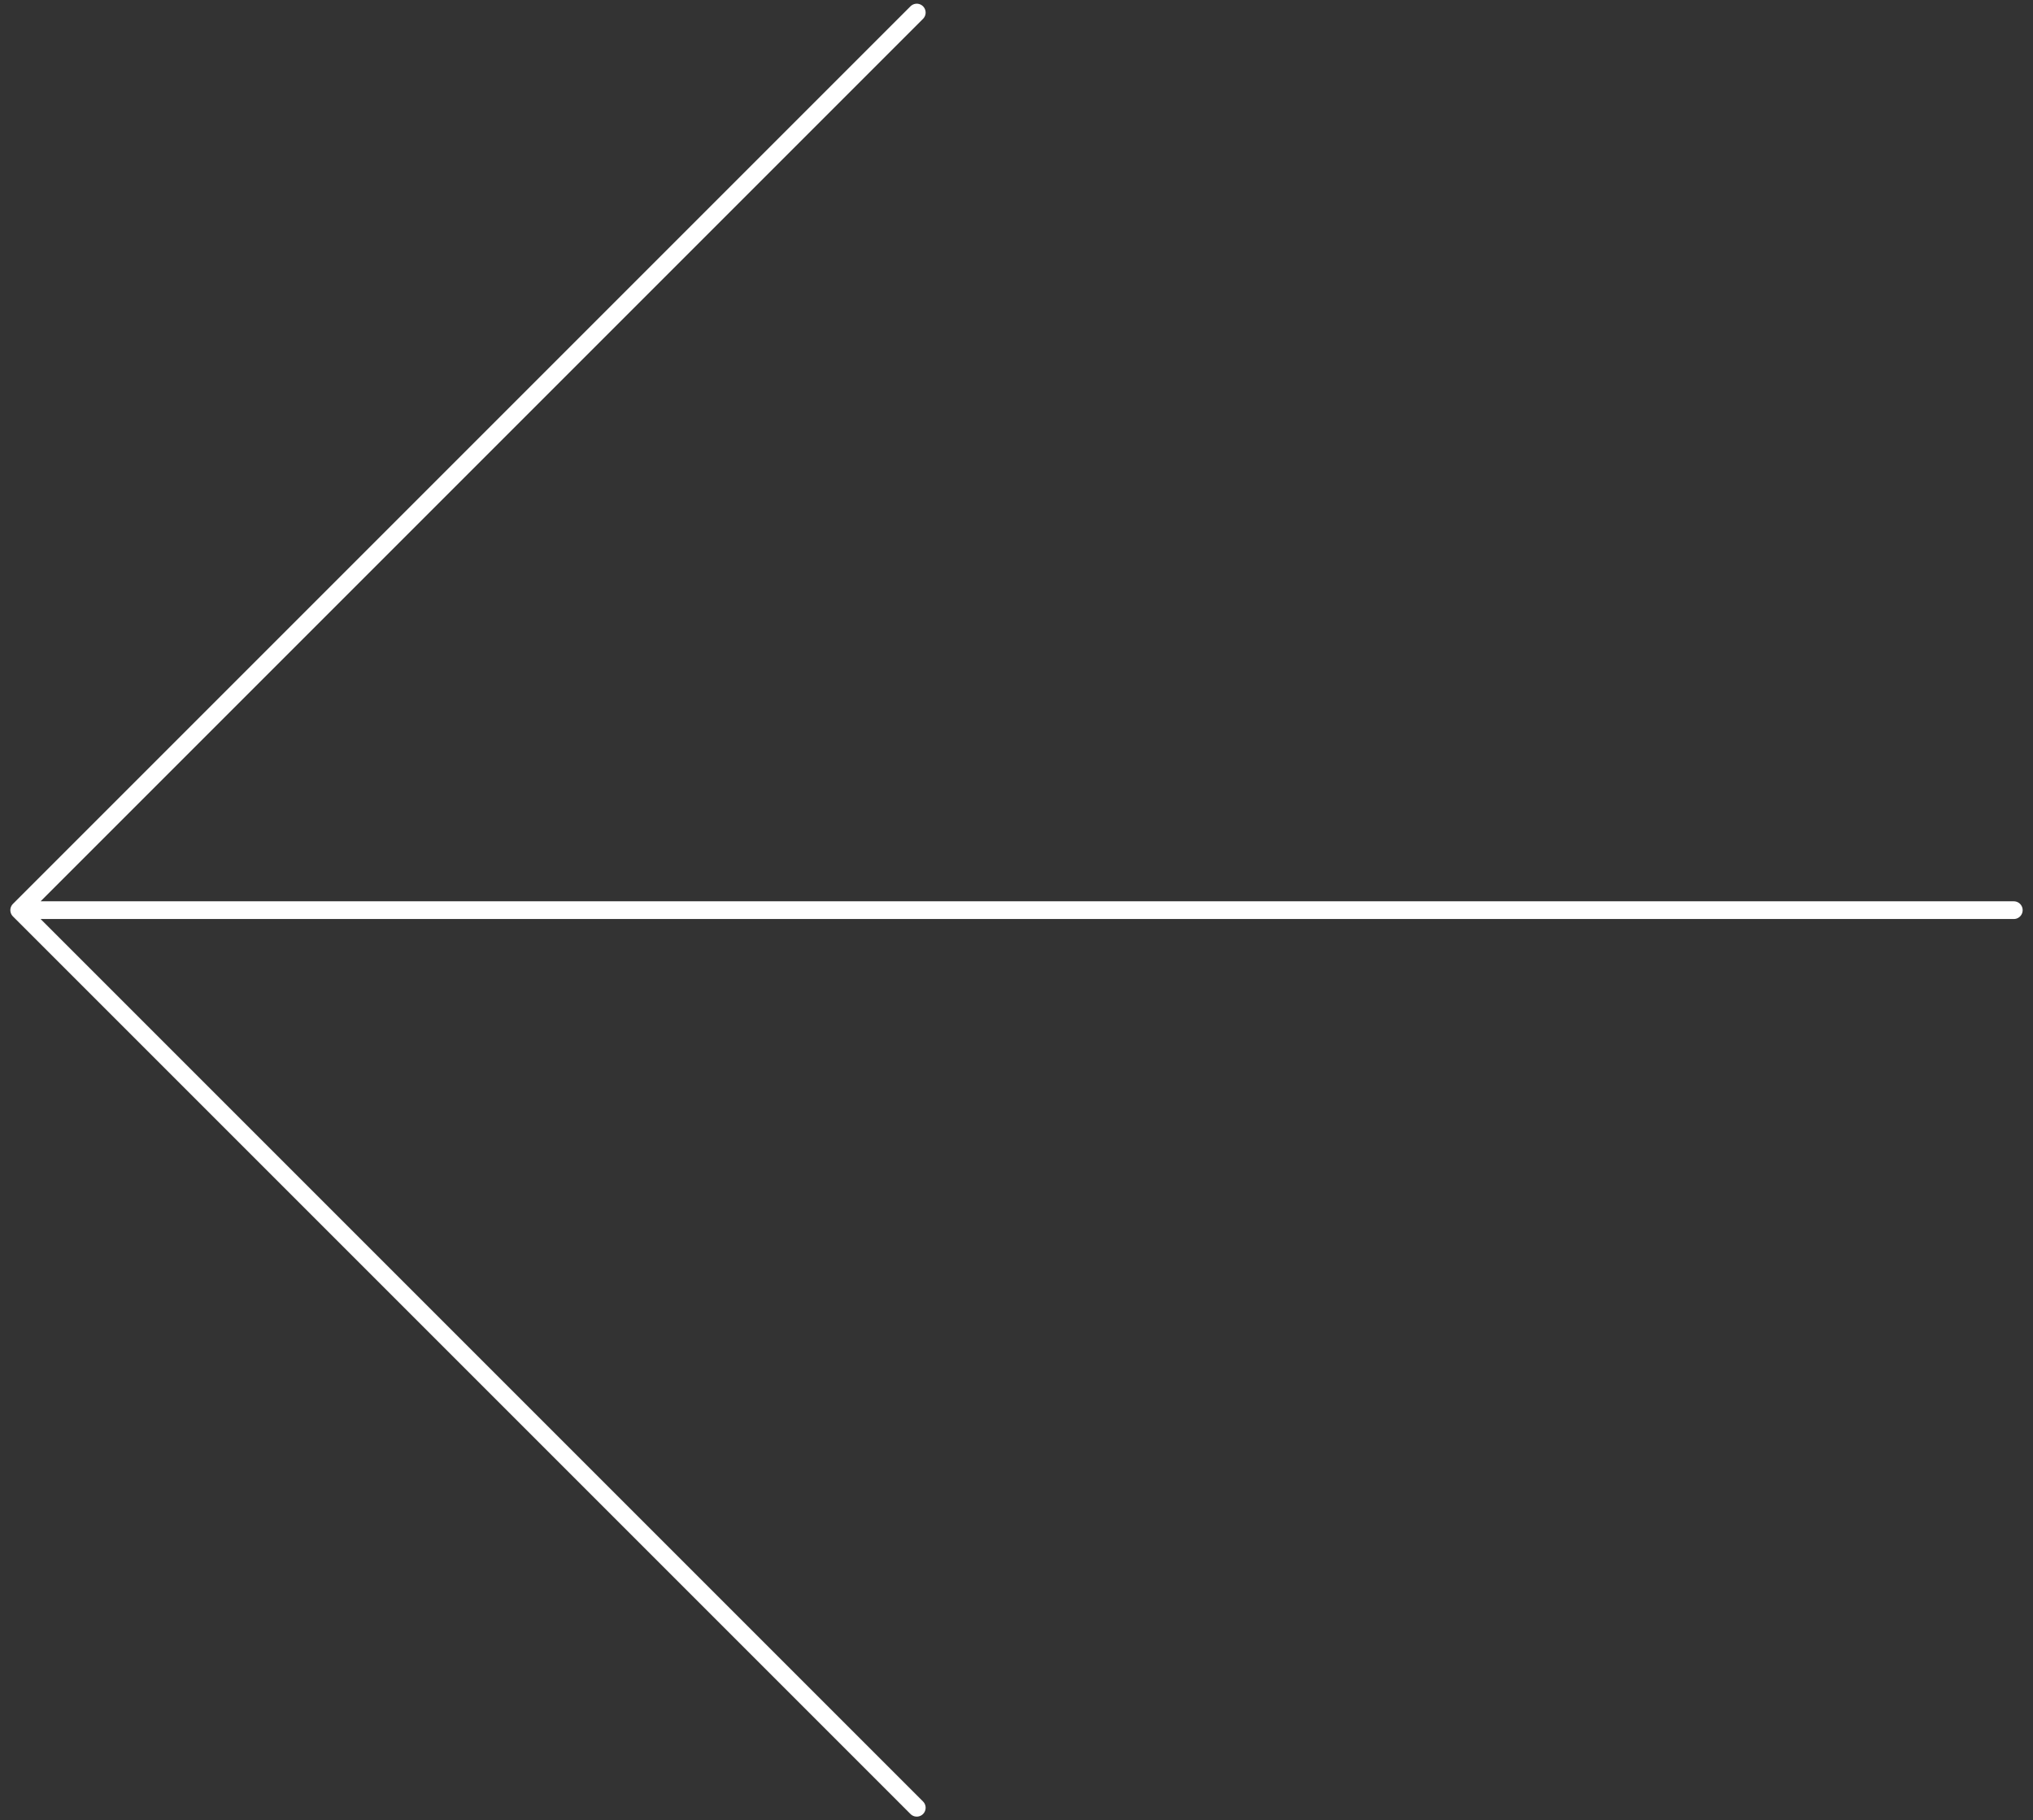 <svg width="172" height="154" viewBox="0 0 172 154" fill="none" xmlns="http://www.w3.org/2000/svg">
<rect x="0" y="0" width="172" height="154" fill="#333333" stroke="none"/>
<path d="M170.375 77L1.625 77M1.625 77L77.562 152.938M1.625 77L77.562 1.063" stroke="white" stroke-width="1.5" stroke-linecap="round" stroke-linejoin="round"/>
</svg>
